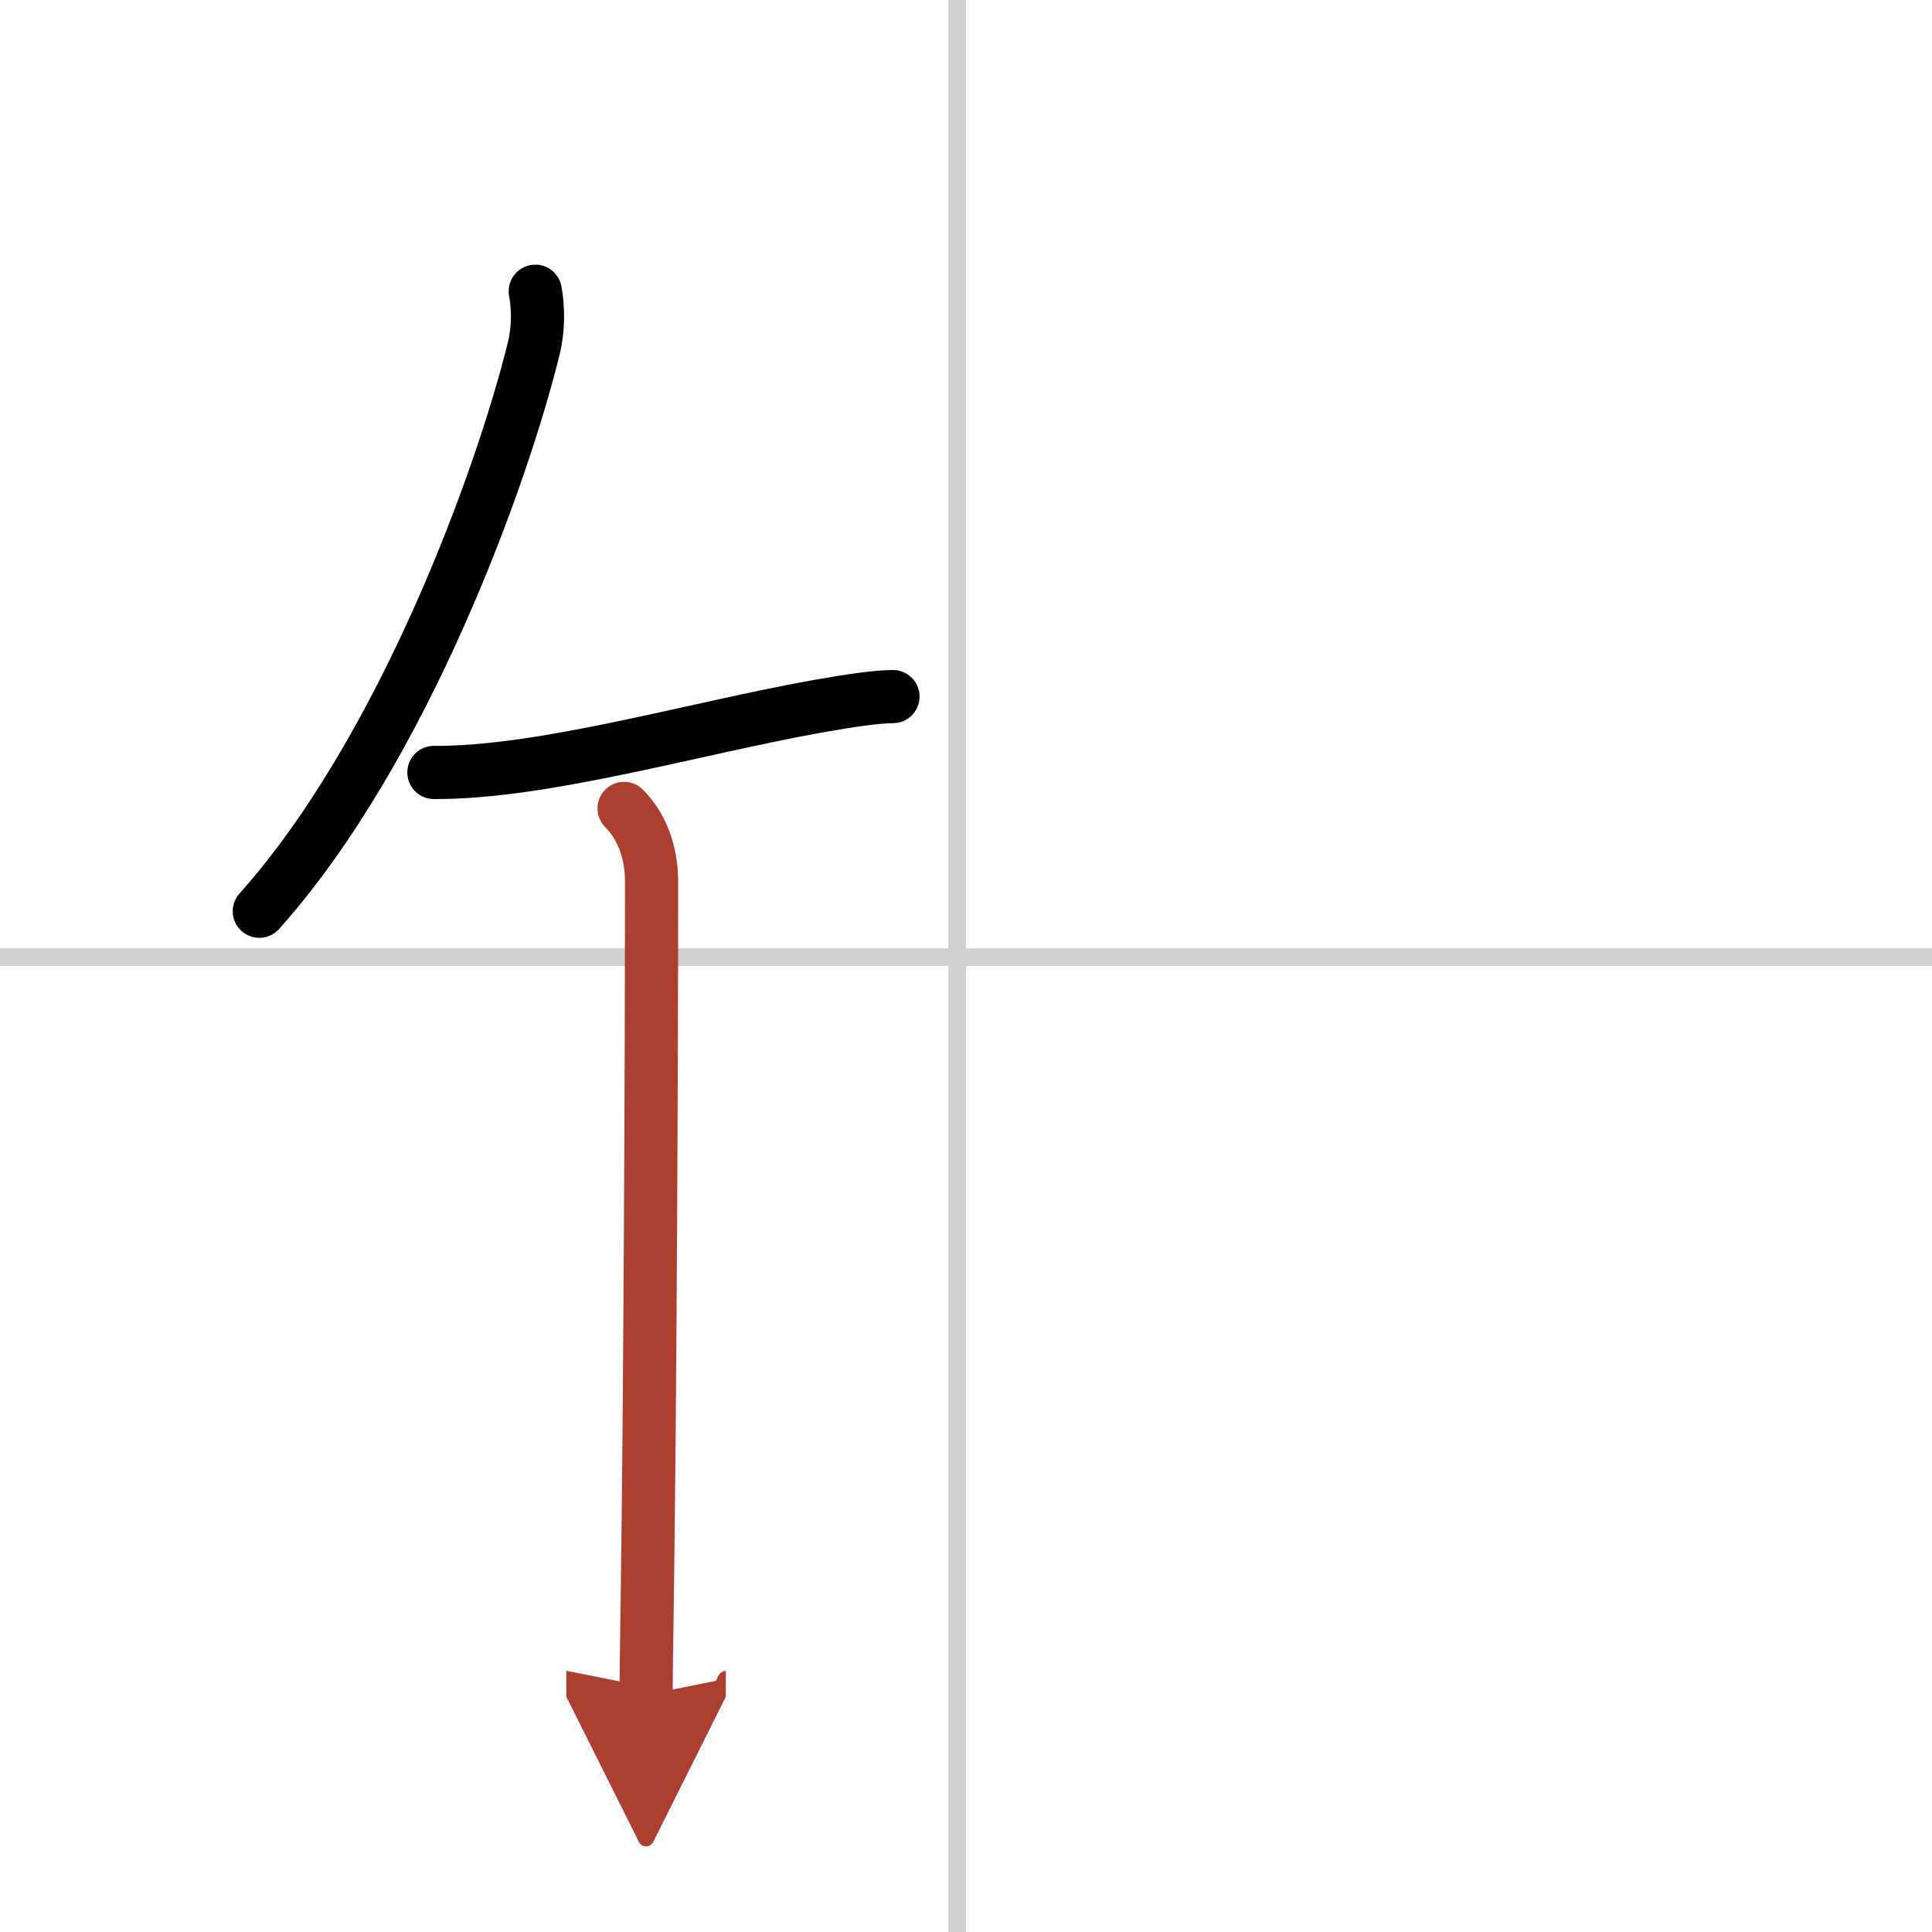 <svg width="400" height="400" viewBox="0 0 109 109" xmlns="http://www.w3.org/2000/svg"><defs><marker id="a" markerWidth="4" orient="auto" refX="1" refY="5" viewBox="0 0 10 10"><polyline points="0 0 10 5 0 10 1 5" fill="#ad3f31" stroke="#ad3f31"/></marker></defs><g fill="none" stroke="#000" stroke-linecap="round" stroke-linejoin="round" stroke-width="3"><rect width="100%" height="100%" fill="#fff" stroke="#fff"/><line x1="54" x2="54" y2="109" stroke="#d0d0d0" stroke-width="1"/><line x2="109" y1="54" y2="54" stroke="#d0d0d0" stroke-width="1"/><path d="m30.2 16.43c0.17 0.95 0.19 2.1-0.09 3.24-1.74 7.09-7.28 22.56-15.48 31.74"/><path d="m24.48 43.58c6.14 0.04 14.59-2.46 21.58-3.72 1.9-0.34 3.43-0.56 4.32-0.56"/><path d="m35.21 45.61c0.96 0.96 1.55 2.39 1.55 4.13 0 10.53-0.09 29.94-0.24 40.26-0.04 3.02-0.07 4.71-0.07 5.62" marker-end="url(#a)" stroke="#ad3f31"/></g></svg>
